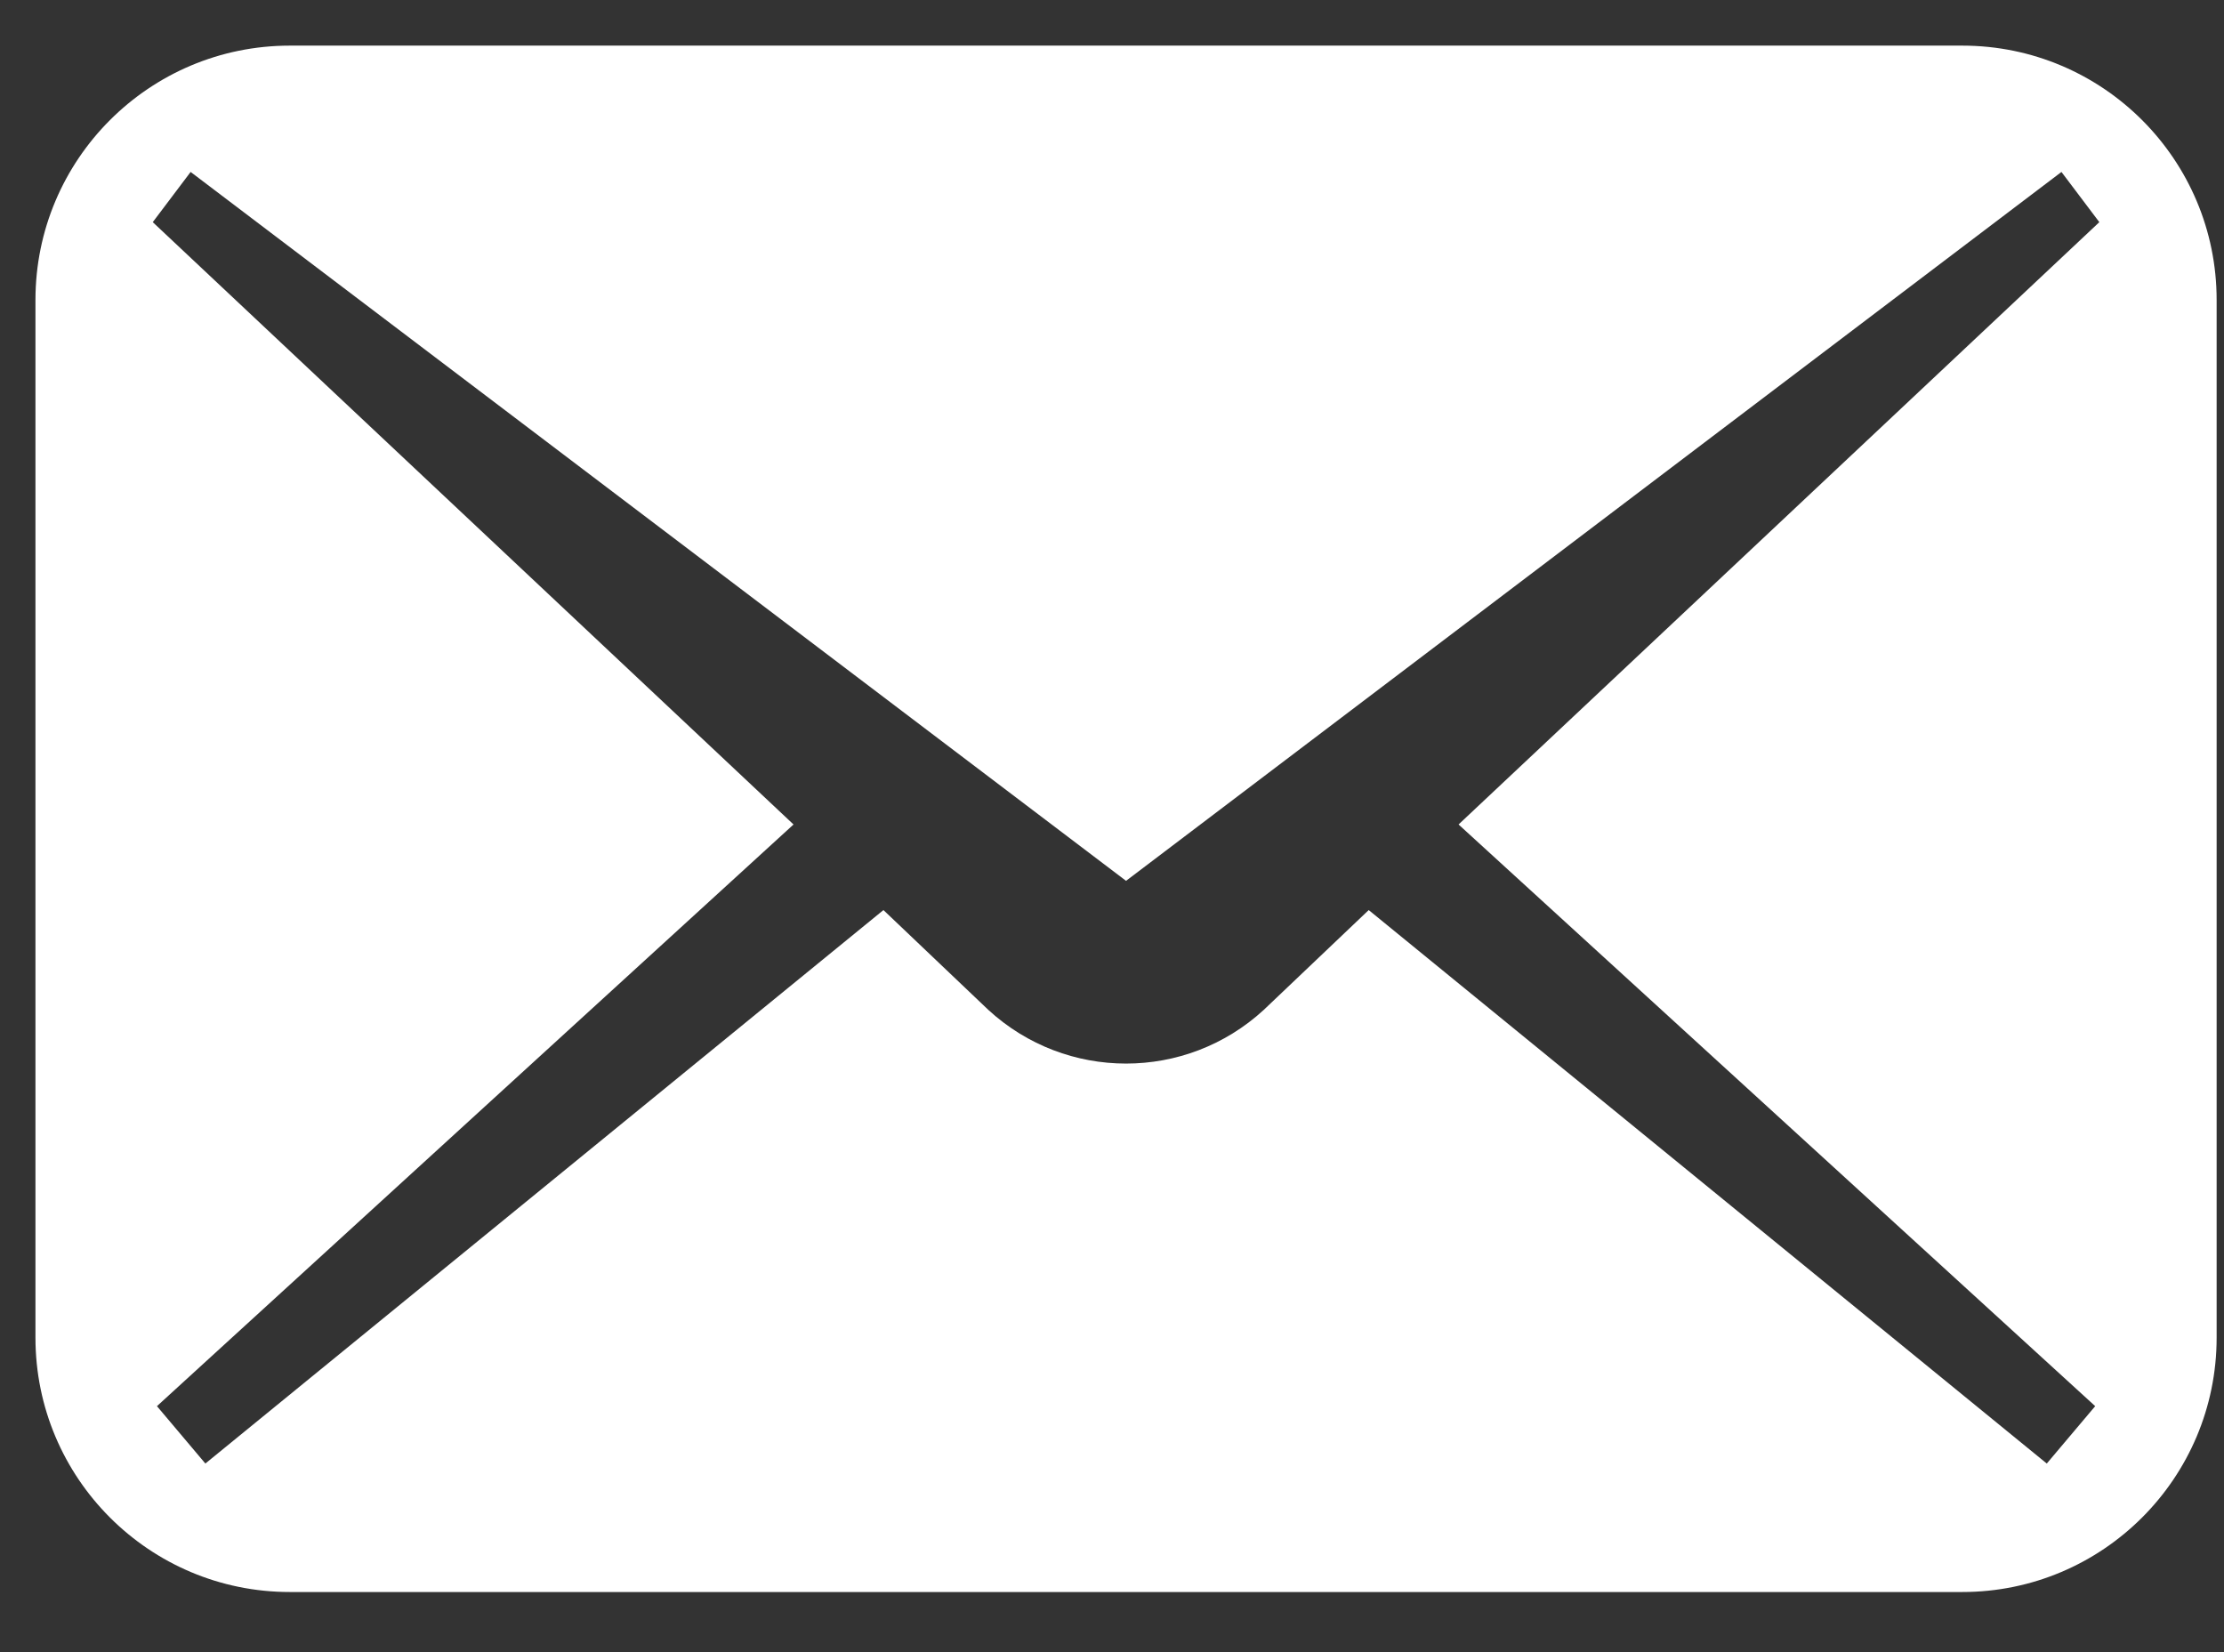 <svg
 xmlns="http://www.w3.org/2000/svg"
 xmlns:xlink="http://www.w3.org/1999/xlink"
 width="35px" height="26px">
<rect width="100%" height="100%" fill="#333333" stroke="none"/>
<path fill-rule="evenodd"  fill="rgb(255, 255, 255)"
 d="M30.881,0.718 L4.561,0.718 C2.350,0.718 0.558,2.510 0.558,4.721 L0.558,21.051 C0.558,23.262 2.350,25.054 4.561,25.054 L30.881,25.054 C33.091,25.054 34.884,23.262 34.884,21.051 L34.884,4.721 C34.884,2.510 33.092,0.718 30.881,0.718 ZM32.973,22.129 L32.211,23.032 L21.540,14.322 L19.887,15.894 C18.662,17.019 16.780,17.019 15.555,15.894 L13.903,14.322 L3.232,23.032 L2.470,22.129 L12.488,12.975 L2.404,3.496 L3.000,2.706 L17.721,13.862 L32.442,2.706 L33.038,3.496 L22.954,12.975 L32.973,22.129 Z"/>
</svg>
